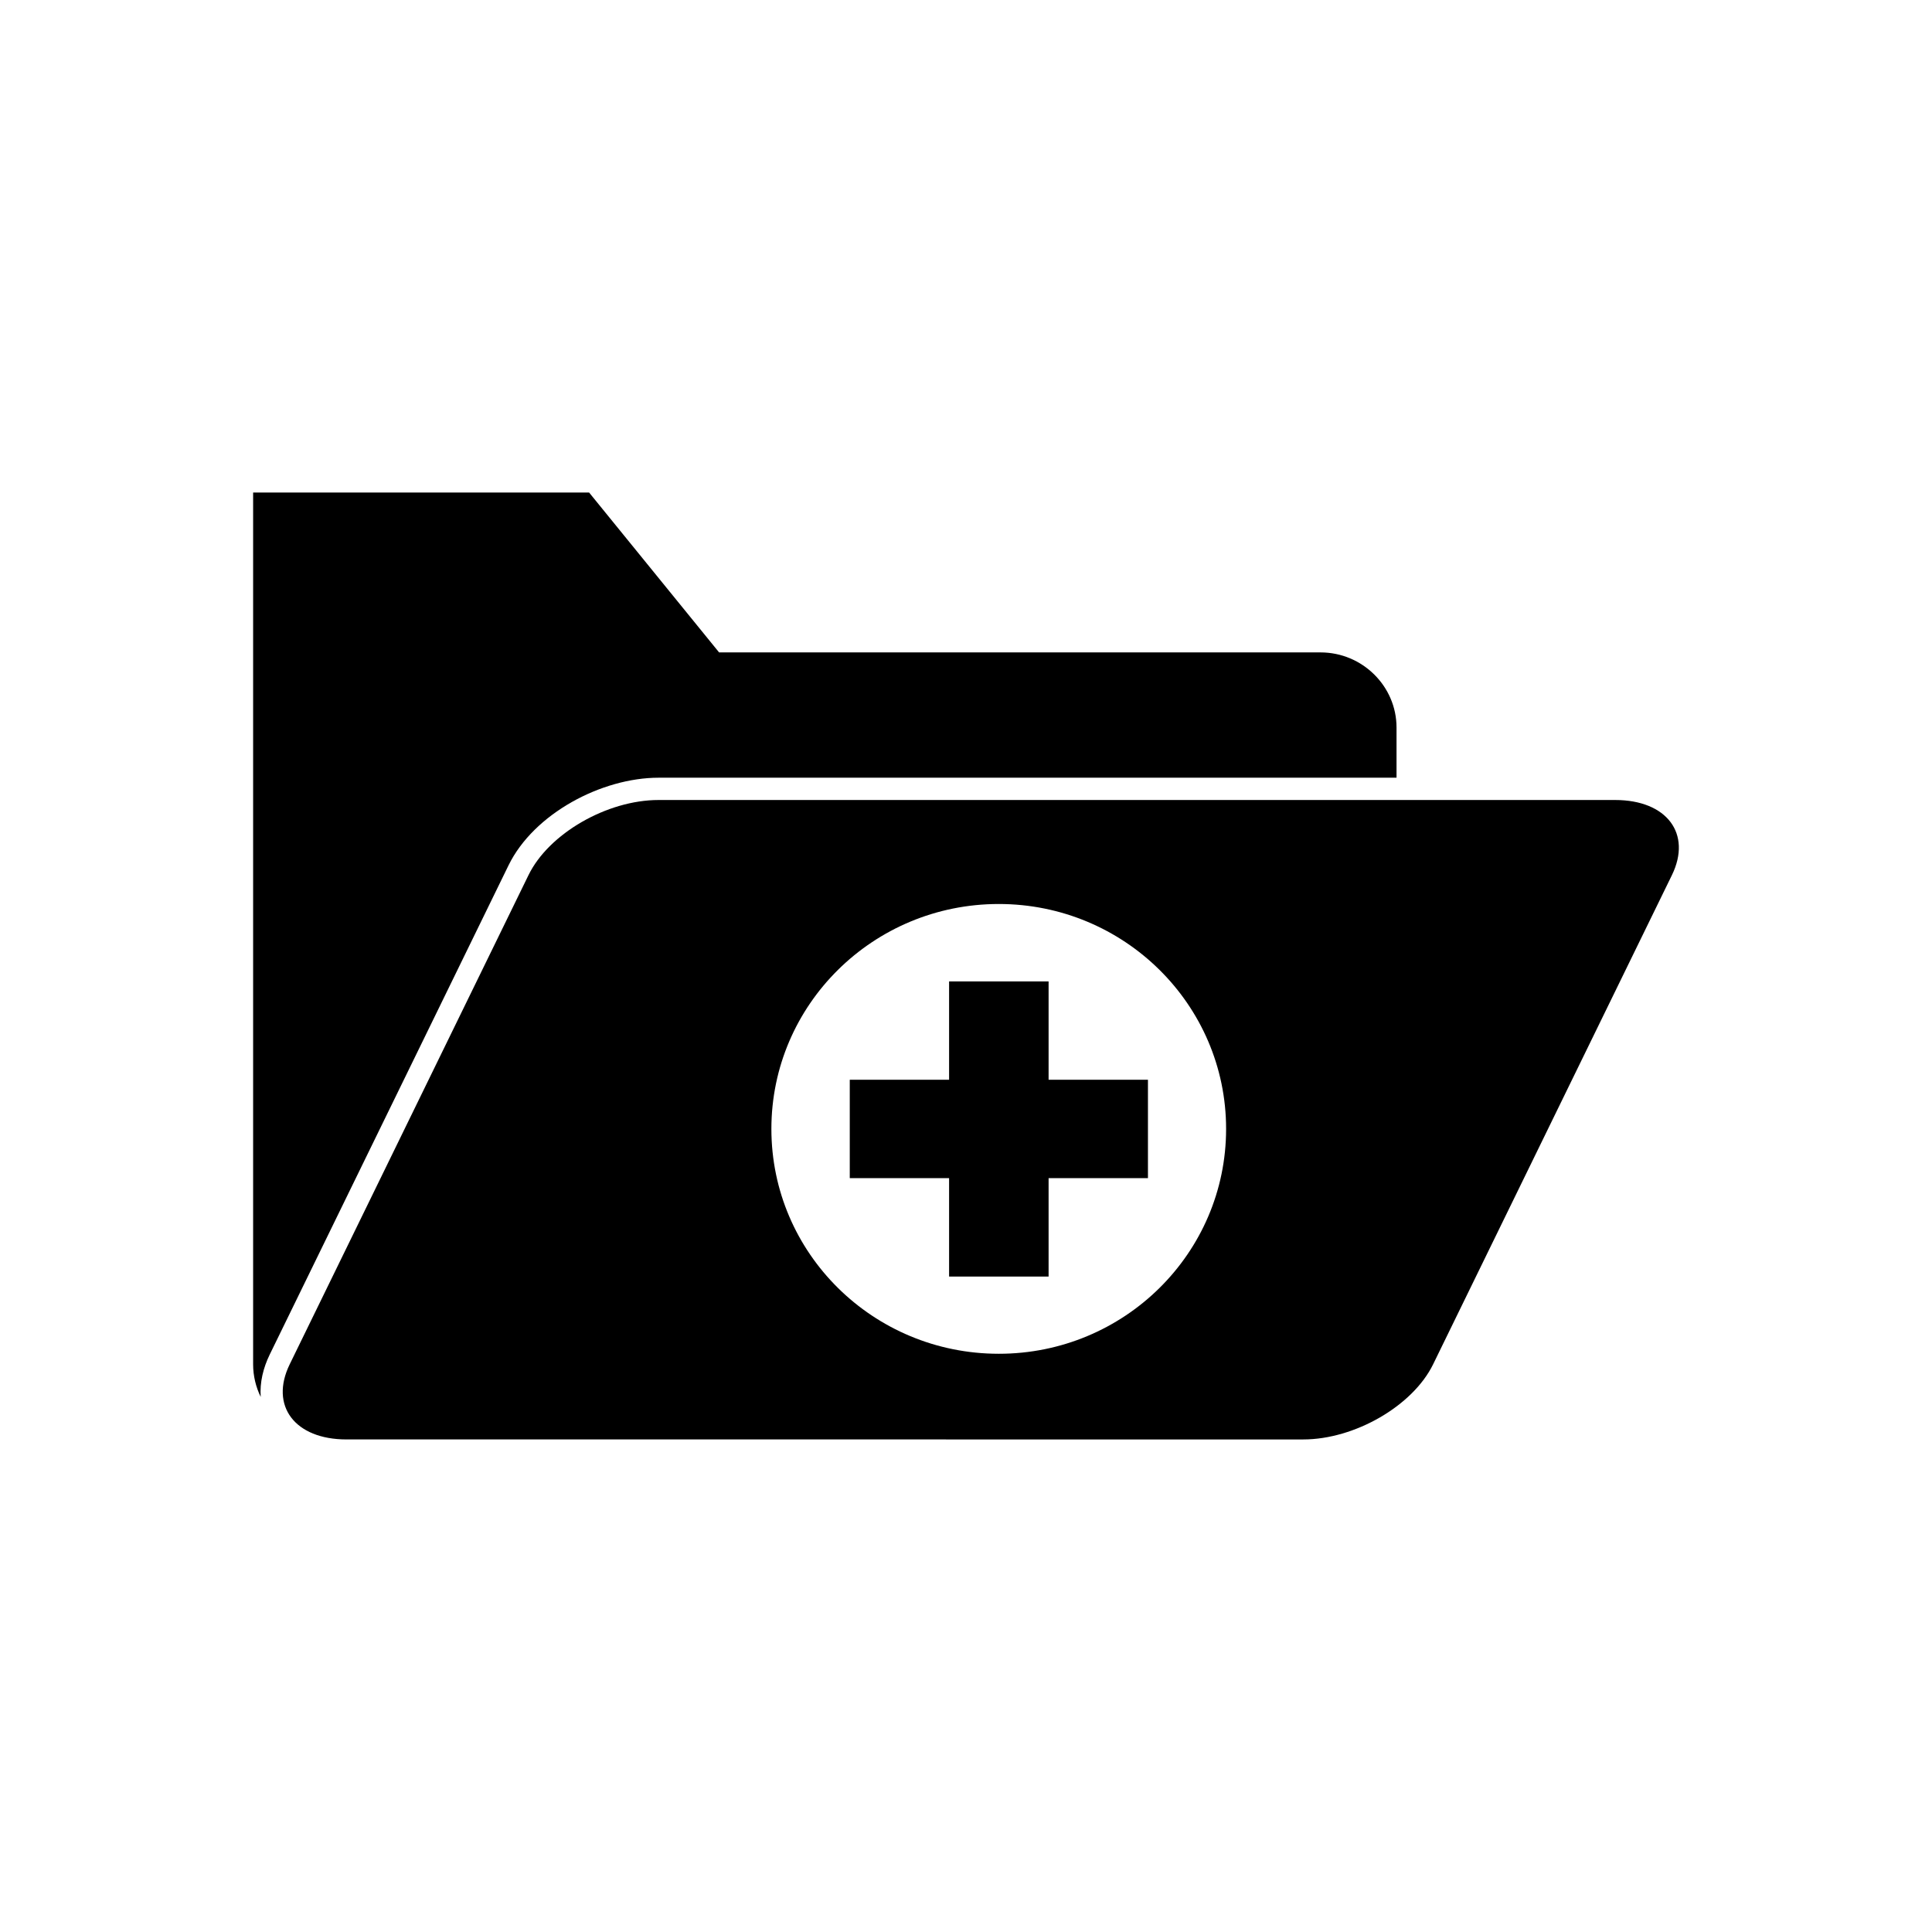 <?xml version="1.0" encoding="UTF-8"?>
<!-- Uploaded to: ICON Repo, www.svgrepo.com, Generator: ICON Repo Mixer Tools -->
<svg fill="#000000" width="800px" height="800px" version="1.1" viewBox="144 144 512 512" xmlns="http://www.w3.org/2000/svg">
 <g fill-rule="evenodd">
  <path d="m211.08 274.52h89.035l34.453 42.375h159.39c11.094 0 20.137 8.977 20.137 19.906v13.301h-195.56c-15.047 0-33.059 9.477-39.77 23.227l-63.281 129.63c-1.727 3.539-2.672 7.422-2.391 11.242-1.285-2.625-2.012-5.566-2.012-8.652v-231.03h0.008z"/>
  <path d="m318.52 356.01h253.52c13.66 0 20.398 8.898 15.031 19.914l-63.281 129.63c-5.375 11.008-20.77 19.914-34.434 19.914l-253.55-0.004c-13.66 0-20.406-8.898-15.031-19.914l63.281-129.63c5.359-11.012 20.812-19.91 34.465-19.91zm150.41 87.16c0-32.922-26.996-59.602-60.238-59.602-33.297 0-60.266 26.688-60.266 59.602 0 32.949 26.973 59.594 60.266 59.594 33.242 0.008 60.238-26.633 60.238-59.594z"/>
  <path d="m395.52 404.09h26.367v26.055h26.332v26.074h-26.332v26.082h-26.367v-26.082h-26.324v-26.074h26.324z"/>
 </g>
</svg>
